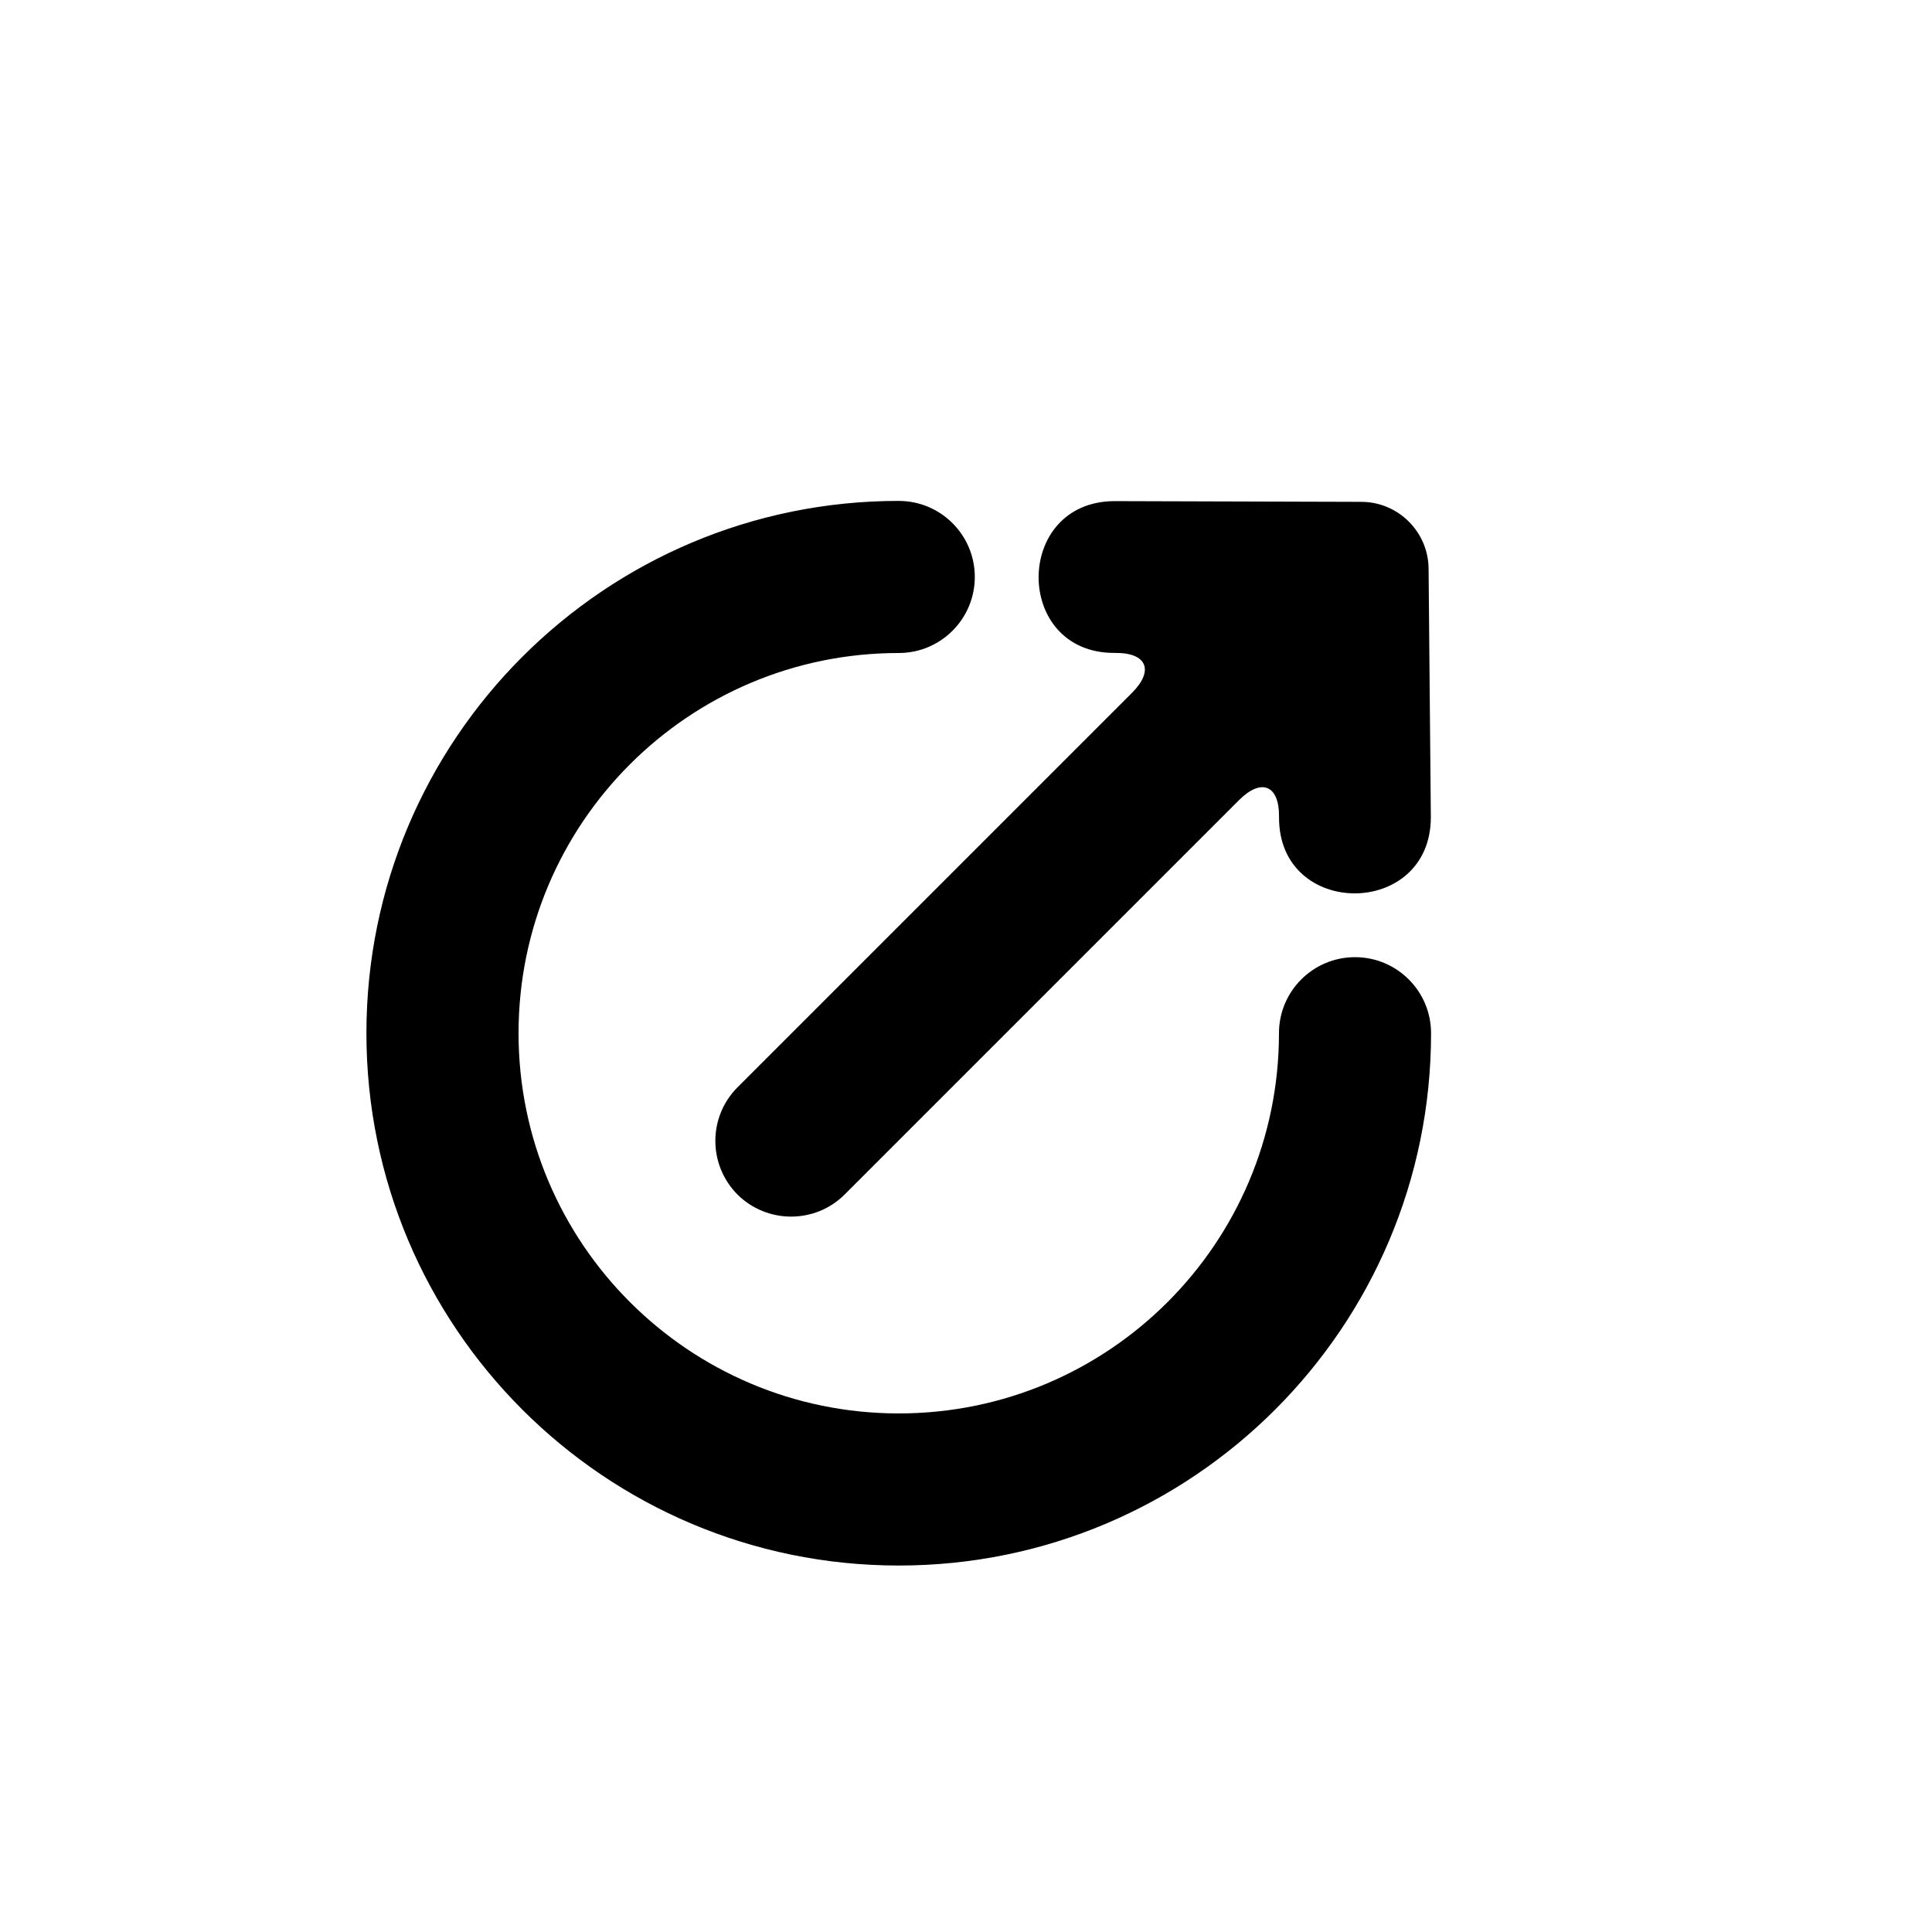 <?xml version="1.0" encoding="UTF-8"?>
<!-- Uploaded to: SVG Repo, www.svgrepo.com, Generator: SVG Repo Mixer Tools -->
<svg fill="#000000" width="800px" height="800px" version="1.1" viewBox="144 144 512 512" xmlns="http://www.w3.org/2000/svg">
 <path d="m522.59 294.67 0.598 65.93c-0.047 26.82-40.277 26.895-40.23 0.074v-0.266c0.066-8.309-4.672-10.297-10.582-4.387l-104.52 104.52c-7.848 7.848-20.617 7.828-28.504-0.059l0.164 0.164c-7.906-7.906-7.914-20.648-0.059-28.504l104.52-104.52c5.941-5.945 3.945-10.652-4.387-10.59h-0.27c-26.816 0.051-26.746-40.184 0.074-40.23l65.426 0.195c9.723 0.031 17.68 7.941 17.77 17.668zm-140.41-17.922c11.129 0 20.152 9.02 20.152 20.152 0 11.129-9.023 20.152-20.152 20.152-55.652 0-100.76 45.109-100.76 100.76 0 55.648 45.109 100.76 100.76 100.76 55.648 0 100.76-45.113 100.76-100.76 0-11.133 9.02-20.152 20.152-20.152 11.129 0 20.152 9.02 20.152 20.152 0 77.906-63.16 141.07-141.07 141.07-77.91 0-141.07-63.16-141.07-141.07 0-77.91 63.156-141.07 141.07-141.07z" fill-rule="evenodd"/>
</svg>